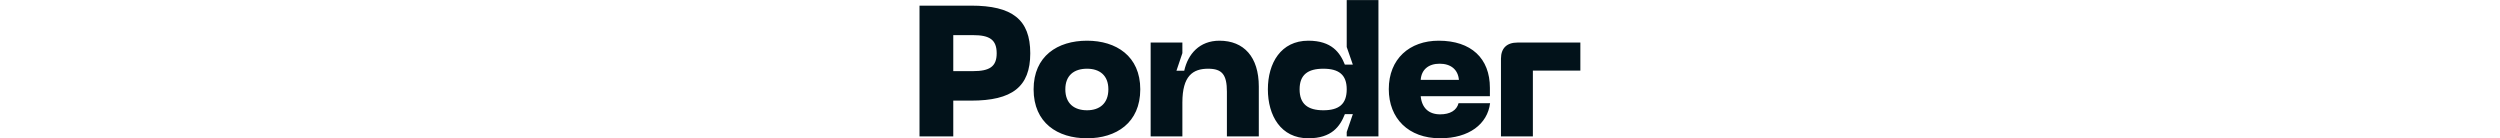 <svg height="18" viewBox="0 0 325 68" fill="none" xmlns="http://www.w3.org/2000/svg">
<path d="M0.193 67V2.769H25.521C45.656 2.769 54.584 9.511 54.584 26.184C54.584 42.674 45.656 49.416 25.521 49.416H16.775V67H0.193ZM16.775 34.93H26.523C34.541 34.93 38.094 32.744 38.094 26.184C38.094 19.442 34.541 17.255 26.523 17.255H16.775V34.93ZM56.226 43.859C56.226 27.55 67.979 19.988 82.465 19.988C96.769 19.988 108.613 27.55 108.613 43.859C108.613 60.349 96.769 67.911 82.465 67.911C67.979 67.911 56.226 60.349 56.226 43.859ZM71.805 43.859C71.805 50.783 76.087 54.154 82.465 54.154C88.66 54.154 92.942 50.783 92.942 43.859C92.942 37.026 88.66 33.746 82.465 33.746C76.087 33.746 71.805 37.026 71.805 43.859ZM113.71 67V20.9H129.29V26.093L126.374 34.748H130.201C132.023 26.548 137.672 19.988 147.511 19.988C159.446 19.988 166.826 27.915 166.826 42.492V67H151.156V45.043C151.156 36.752 148.878 33.746 141.954 33.746C134.392 33.746 129.29 37.299 129.29 50.327V67H113.71ZM191.14 67.911C177.656 67.911 171.279 56.796 171.279 43.859C171.279 31.012 177.656 19.988 191.14 19.988C202.62 19.988 206.72 25.819 209.089 31.741H213.006L210 23.086V0.036H225.579V67H210V64.813L213.006 56.067H209.089C206.72 62.08 202.62 67.911 191.14 67.911ZM186.858 43.859C186.858 51.056 190.867 54.154 198.52 54.154C206.173 54.154 210 51.147 210 43.859C210 36.752 206.173 33.746 198.52 33.746C190.867 33.746 186.858 36.752 186.858 43.859ZM230.661 43.768C230.661 28.917 240.865 19.988 255.169 19.988C271.113 19.988 280.315 28.644 280.315 43.13V47.23H246.332C246.878 52.969 250.249 56.158 255.898 56.158C260.727 56.158 264.006 54.245 264.918 50.692H280.406C279.13 60.896 270.111 67.911 255.898 67.911C240.319 67.911 230.661 58.163 230.661 43.768ZM246.332 39.212H265.1C264.644 34.11 261.091 31.286 255.625 31.286C250.249 31.286 246.696 34.11 246.332 39.212ZM285.752 28.826C285.752 23.633 288.667 20.9 293.861 20.9H324.746V34.657H301.423V67H285.752V28.826Z" fill="#02121A"/>
</svg>
